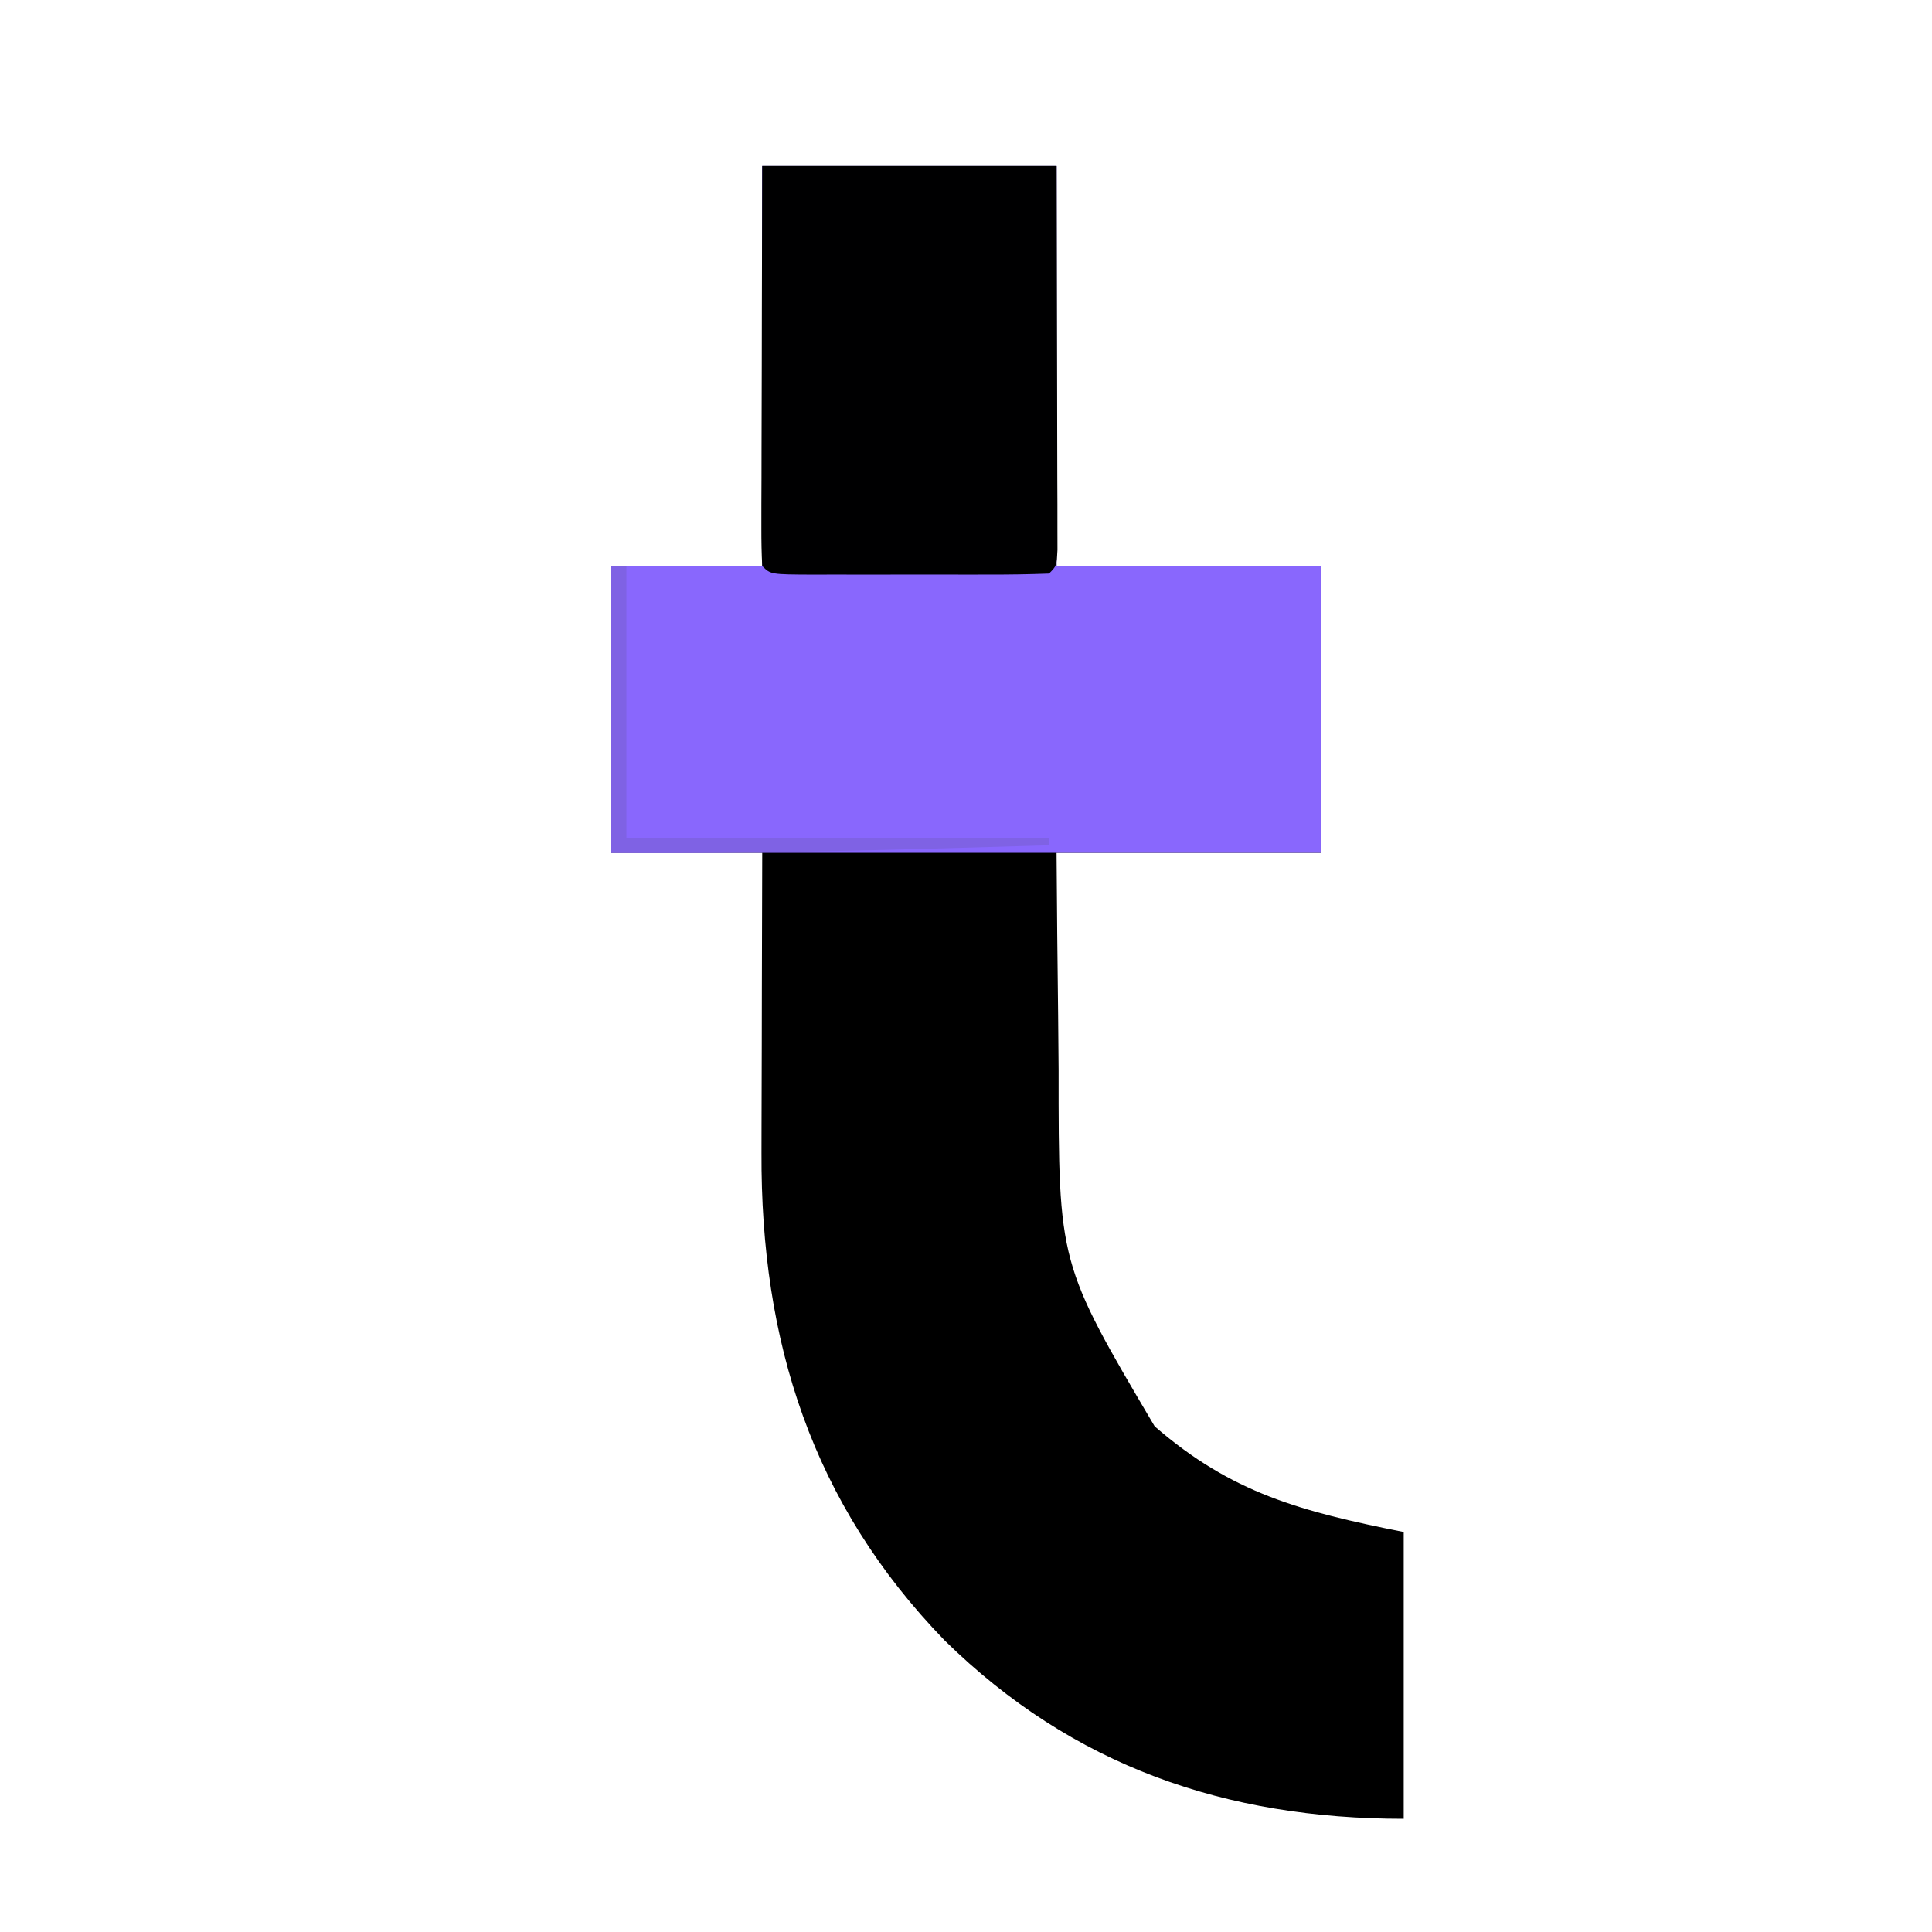 <?xml version="1.0" encoding="UTF-8"?>
<svg version="1.1" xmlns="http://www.w3.org/2000/svg" width="256" height="256">
<path d="M0 0 C12.87 0 25.74 0 39 0 C39 17.49 39 34.98 39 53 C50.55 53 62.1 53 74 53 C74 65.54 74 78.08 74 91 C62.45 91 50.9 91 39 91 C39.051 98.168 39.115 105.335 39.208 112.503 C39.236 114.936 39.257 117.369 39.271 119.802 C39.263 145.424 39.263 145.424 52 167 C62.223 175.857 71.319 178.264 85 181 C85 193.54 85 206.08 85 219 C61.424 219 41.154 212.04 24.184 195.379 C6.586 177.235 -0.216 155.746 -0.098 130.746 C-0.096 129.605 -0.095 128.463 -0.093 127.287 C-0.088 123.671 -0.075 120.054 -0.062 116.438 C-0.057 113.973 -0.053 111.509 -0.049 109.045 C-0.038 103.03 -0.021 97.015 0 91 C-6.6 91 -13.2 91 -20 91 C-20 78.46 -20 65.92 -20 53 C-13.4 53 -6.8 53 0 53 C0 35.51 0 18.02 0 0 Z " fill="#000000" transform="translate(101,22)"/>
<path d="M0 0 C12.87 0 25.74 0 39 0 C39 17.49 39 34.98 39 53 C50.55 53 62.1 53 74 53 C74 65.54 74 78.08 74 91 C42.98 91 11.96 91 -20 91 C-20 78.46 -20 65.92 -20 53 C-13.4 53 -6.8 53 0 53 C0 35.51 0 18.02 0 0 Z " fill="#8967FD" transform="translate(101,22)"/>
<path d="M0 0 C12.87 0 25.74 0 39 0 C39.023 7.53 39.043 15.059 39.055 22.589 C39.06 25.153 39.067 27.717 39.075 30.281 C39.088 33.957 39.093 37.633 39.098 41.309 C39.103 42.463 39.108 43.617 39.113 44.806 C39.113 45.867 39.113 46.928 39.114 48.021 C39.116 48.961 39.118 49.9 39.12 50.868 C39 53 39 53 38 54 C35.273 54.101 32.571 54.14 29.844 54.133 C28.618 54.134 28.618 54.134 27.367 54.136 C25.635 54.136 23.903 54.135 22.171 54.13 C19.511 54.125 16.851 54.13 14.191 54.137 C12.513 54.136 10.835 54.135 9.156 54.133 C8.355 54.135 7.554 54.137 6.729 54.139 C1.115 54.115 1.115 54.115 0 53 C-0.093 51.343 -0.117 49.681 -0.114 48.021 C-0.113 46.96 -0.113 45.899 -0.113 44.806 C-0.108 43.652 -0.103 42.498 -0.098 41.309 C-0.096 40.134 -0.095 38.959 -0.093 37.748 C-0.088 33.978 -0.075 30.208 -0.062 26.438 C-0.057 23.889 -0.053 21.34 -0.049 18.791 C-0.039 12.527 -0.019 6.264 0 0 Z " fill="#000001" transform="translate(101,22)"/>
<path d="M0 0 C0.66 0 1.32 0 2 0 C2 11.88 2 23.76 2 36 C20.48 36 38.96 36 58 36 C58 36.33 58 36.66 58 37 C38.663 37.579 19.348 38.148 0 38 C0 25.46 0 12.92 0 0 Z " fill="#7F62E4" transform="translate(81,75)"/>
</svg>

